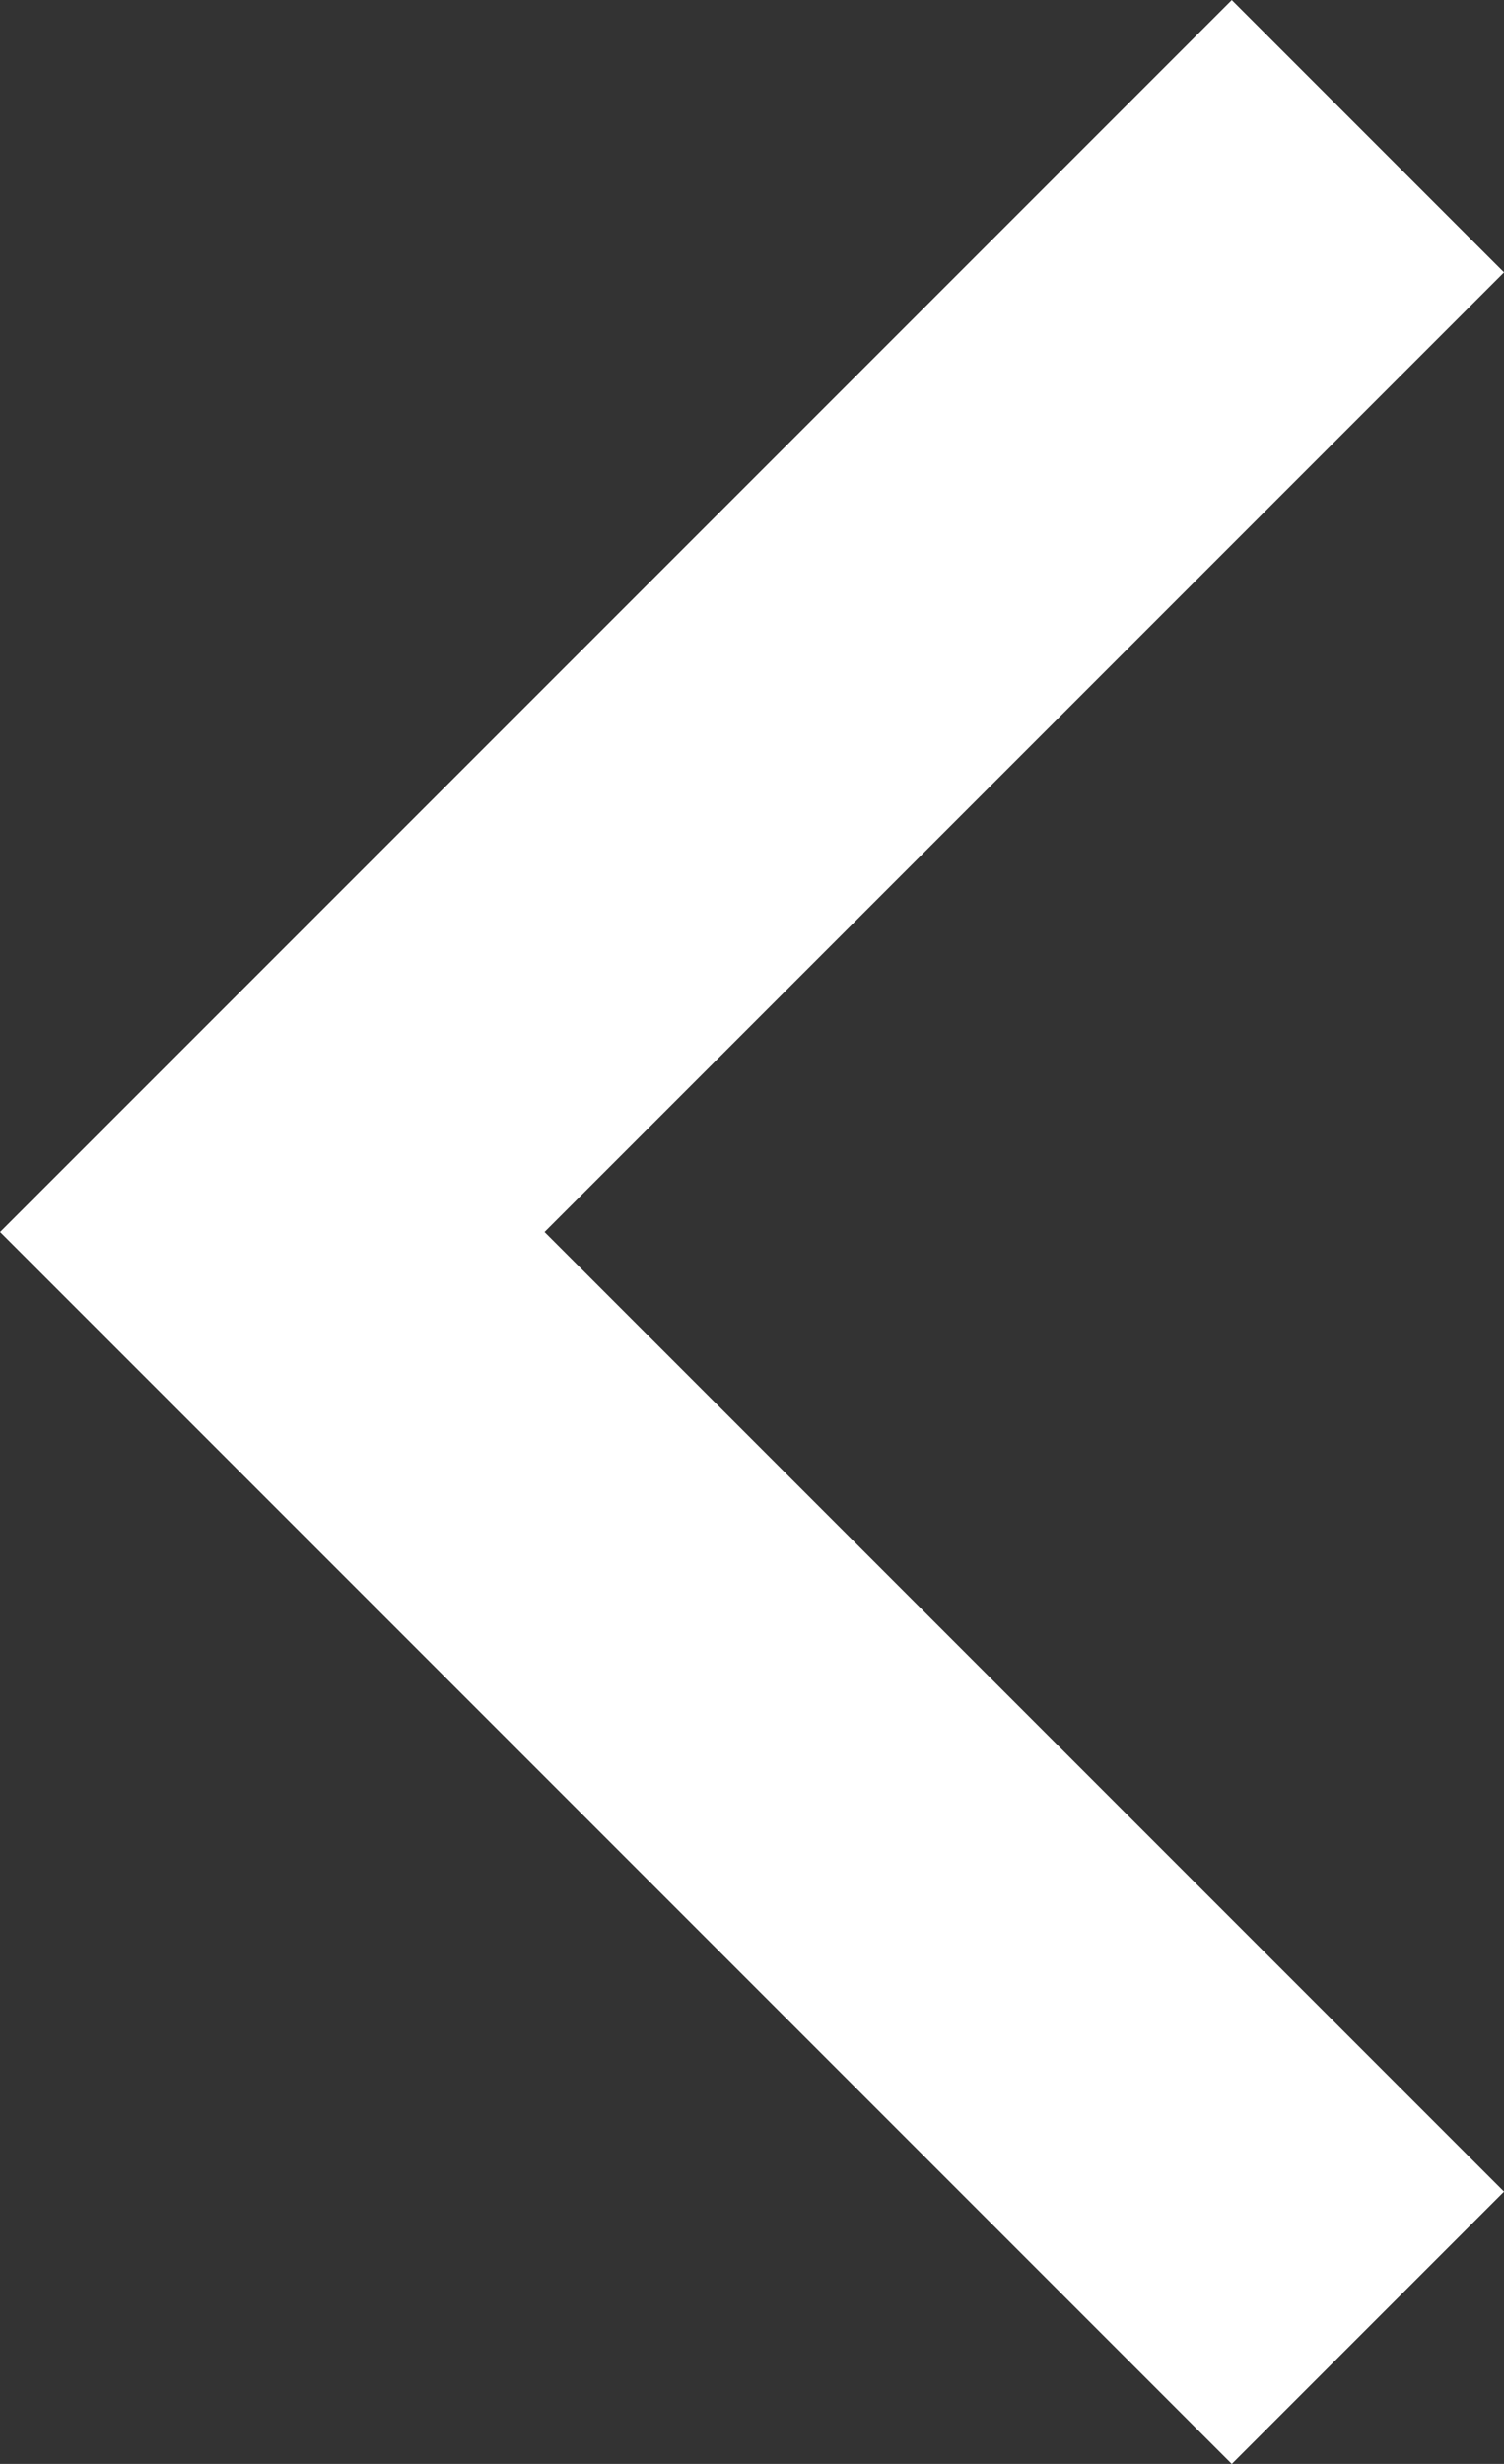 <svg xmlns="http://www.w3.org/2000/svg" width="15.625" height="25.593" viewBox="0 0 15.625 25.593">
  <rect x="0" y="0" width="15.625" height="25.593" fill="#333333" stroke="none"/>
  <path id="Pfad_56" data-name="Pfad 56" d="M-145.332,114.656l11.382-11.382,5.217,5.217,6.165,6.165" transform="translate(-100.445 -121.153) rotate(-90)" fill="none" stroke="#fff" stroke-width="4"/>
</svg>
